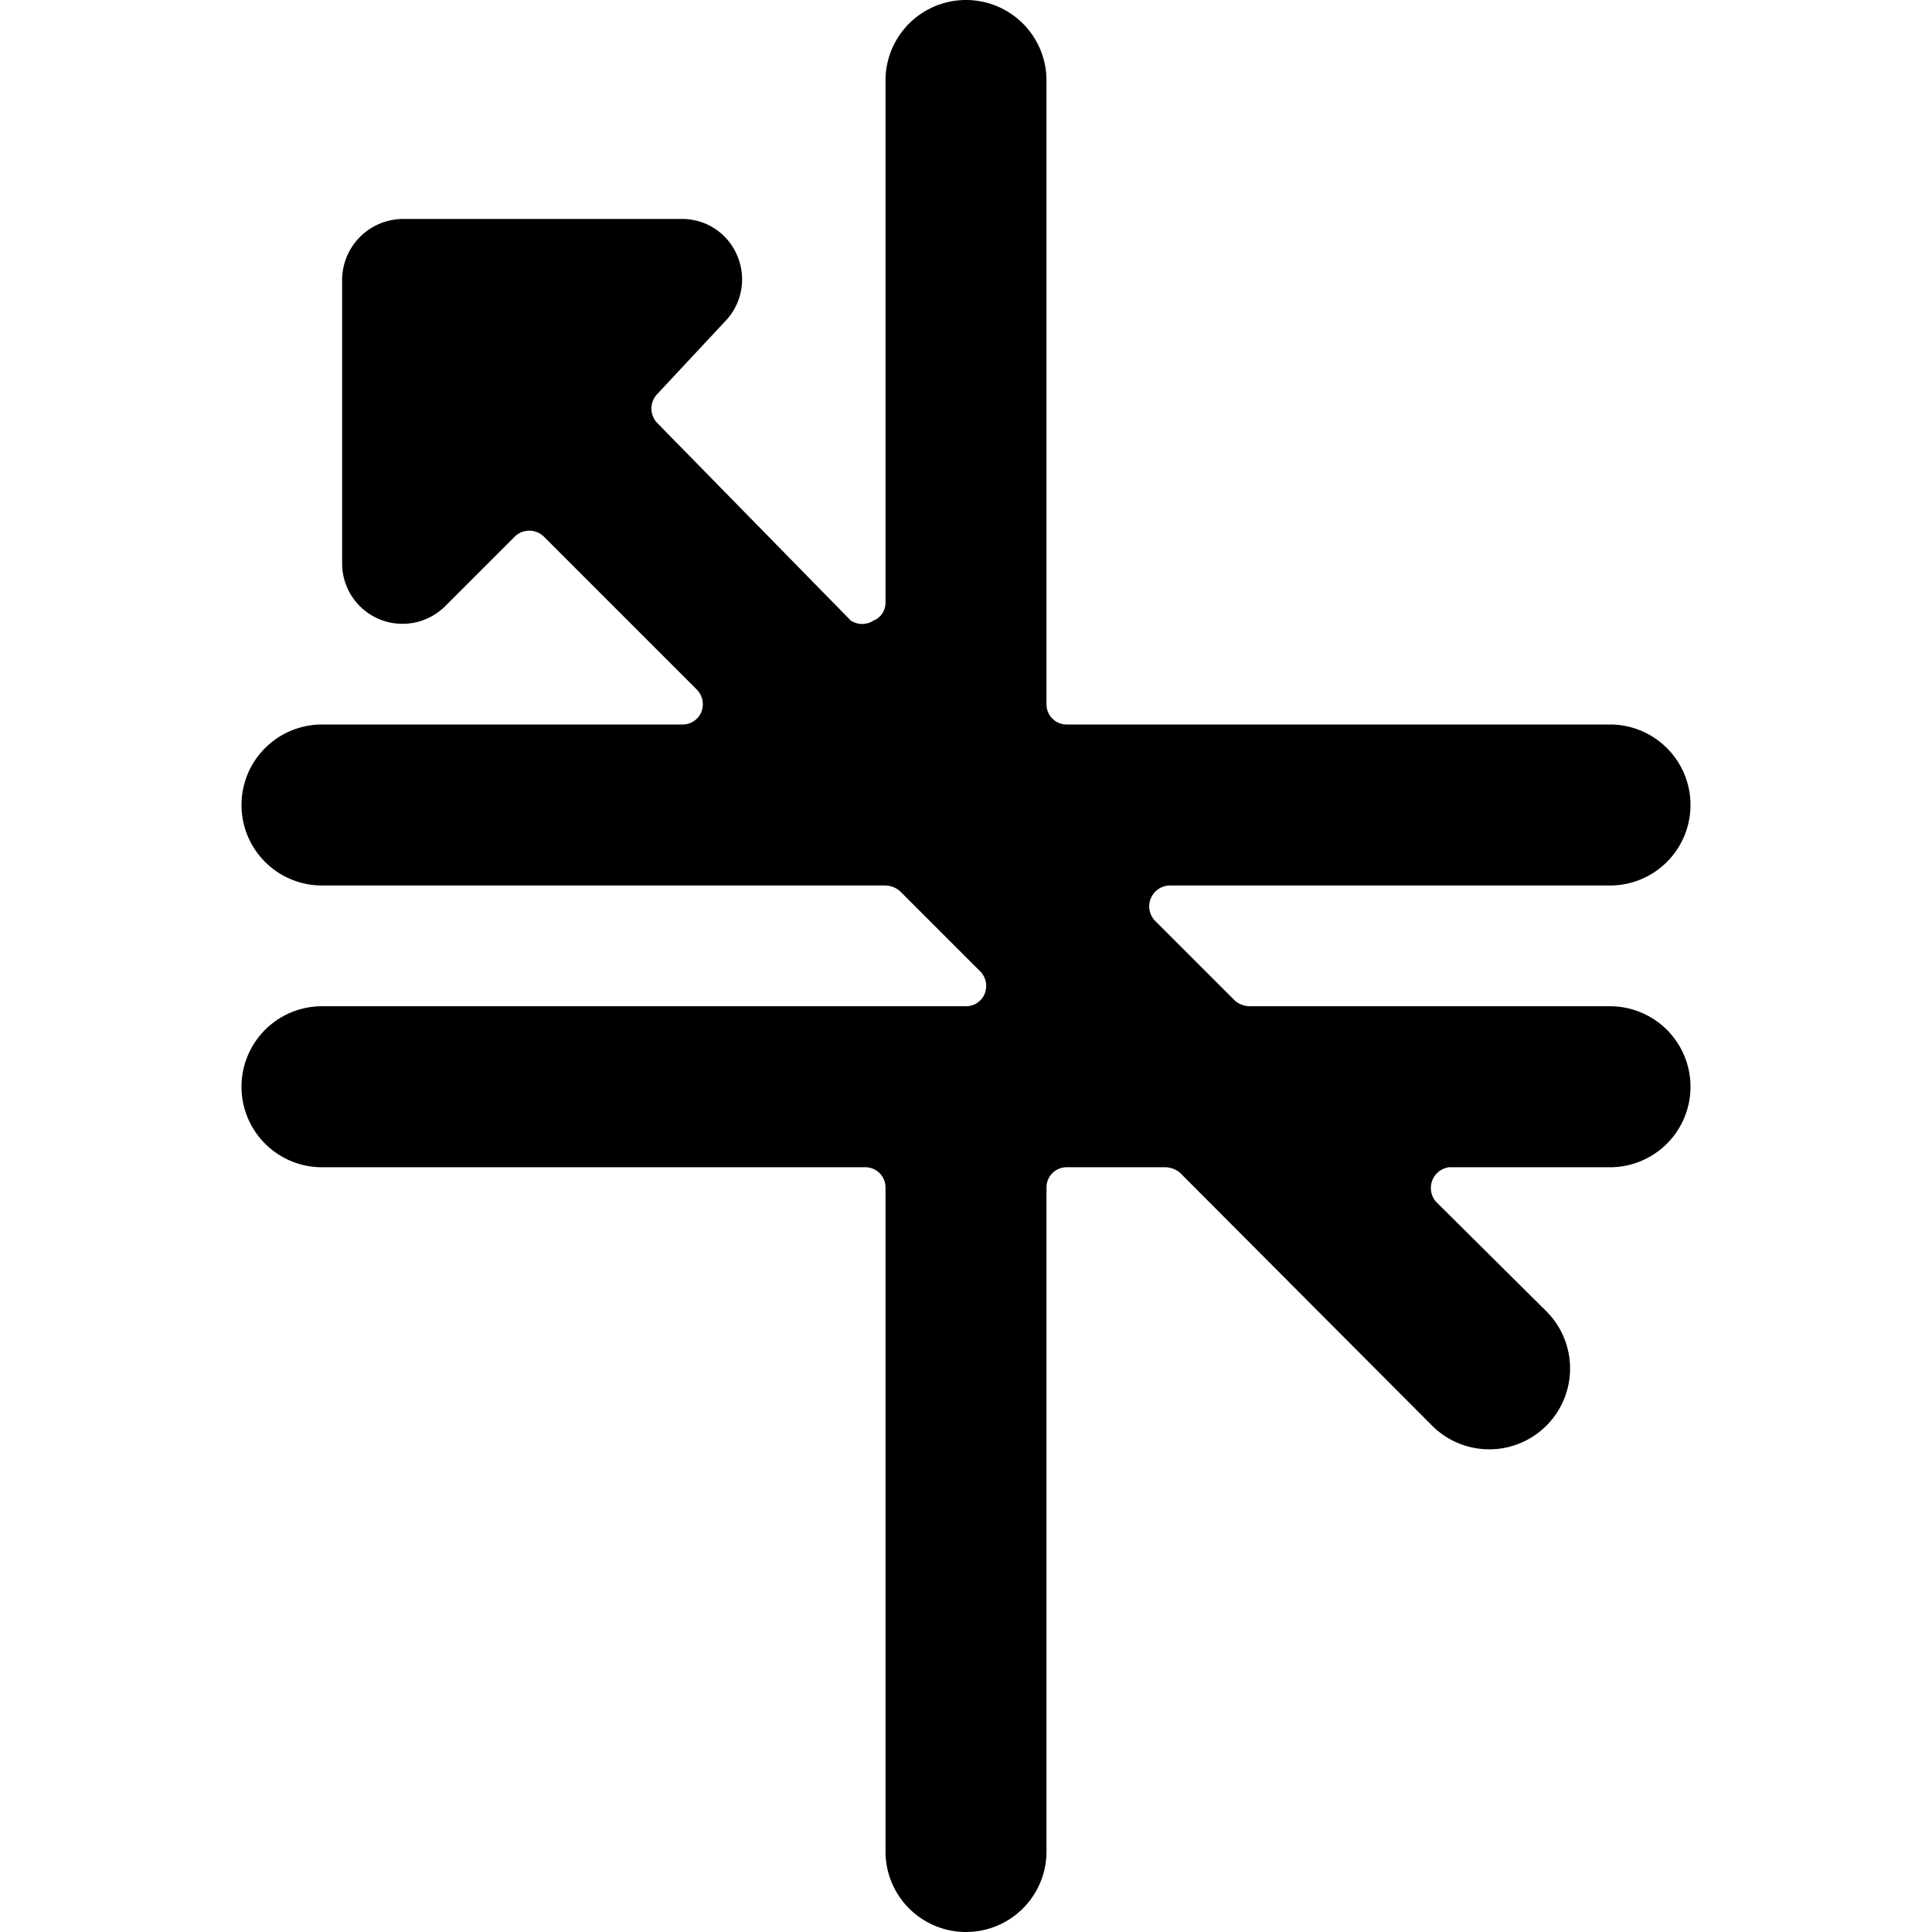<svg xmlns="http://www.w3.org/2000/svg" viewBox="0 0 24 24"><path d="M20 12.5h-4.48a0.29 0.29 0 0 1 -0.18 -0.07l-1 -1a0.26 0.26 0 0 1 0.18 -0.43H20a1 1 0 0 0 0 -2h-6.75a0.25 0.25 0 0 1 -0.25 -0.25V1a1 1 0 0 0 -2 0v6.48a0.24 0.24 0 0 1 -0.15 0.23 0.26 0.26 0 0 1 -0.28 0L8.16 5.25a0.26 0.26 0 0 1 0 -0.35L9 4a0.75 0.75 0 0 0 0.16 -0.82 0.74 0.74 0 0 0 -0.69 -0.46H5a0.76 0.76 0 0 0 -0.75 0.75V7a0.75 0.75 0 0 0 1.28 0.53l0.87 -0.87a0.26 0.26 0 0 1 0.35 0l1.91 1.91a0.26 0.26 0 0 1 0.05 0.28 0.25 0.25 0 0 1 -0.23 0.15H4a1 1 0 0 0 0 2h7a0.29 0.29 0 0 1 0.18 0.07l1 1a0.26 0.26 0 0 1 0.05 0.28 0.25 0.25 0 0 1 -0.23 0.15H4a1 1 0 0 0 0 2h6.75a0.25 0.25 0 0 1 0.25 0.25V23a1 1 0 0 0 2 0v-8.25a0.25 0.25 0 0 1 0.25 -0.25h1.23a0.29 0.29 0 0 1 0.18 0.07l3.13 3.14a1 1 0 0 0 1.42 -1.42l-1.37 -1.36a0.26 0.26 0 0 1 0.16 -0.43h2a1 1 0 0 0 0 -2Z" fill="#000000" stroke-width="1"></path></svg>